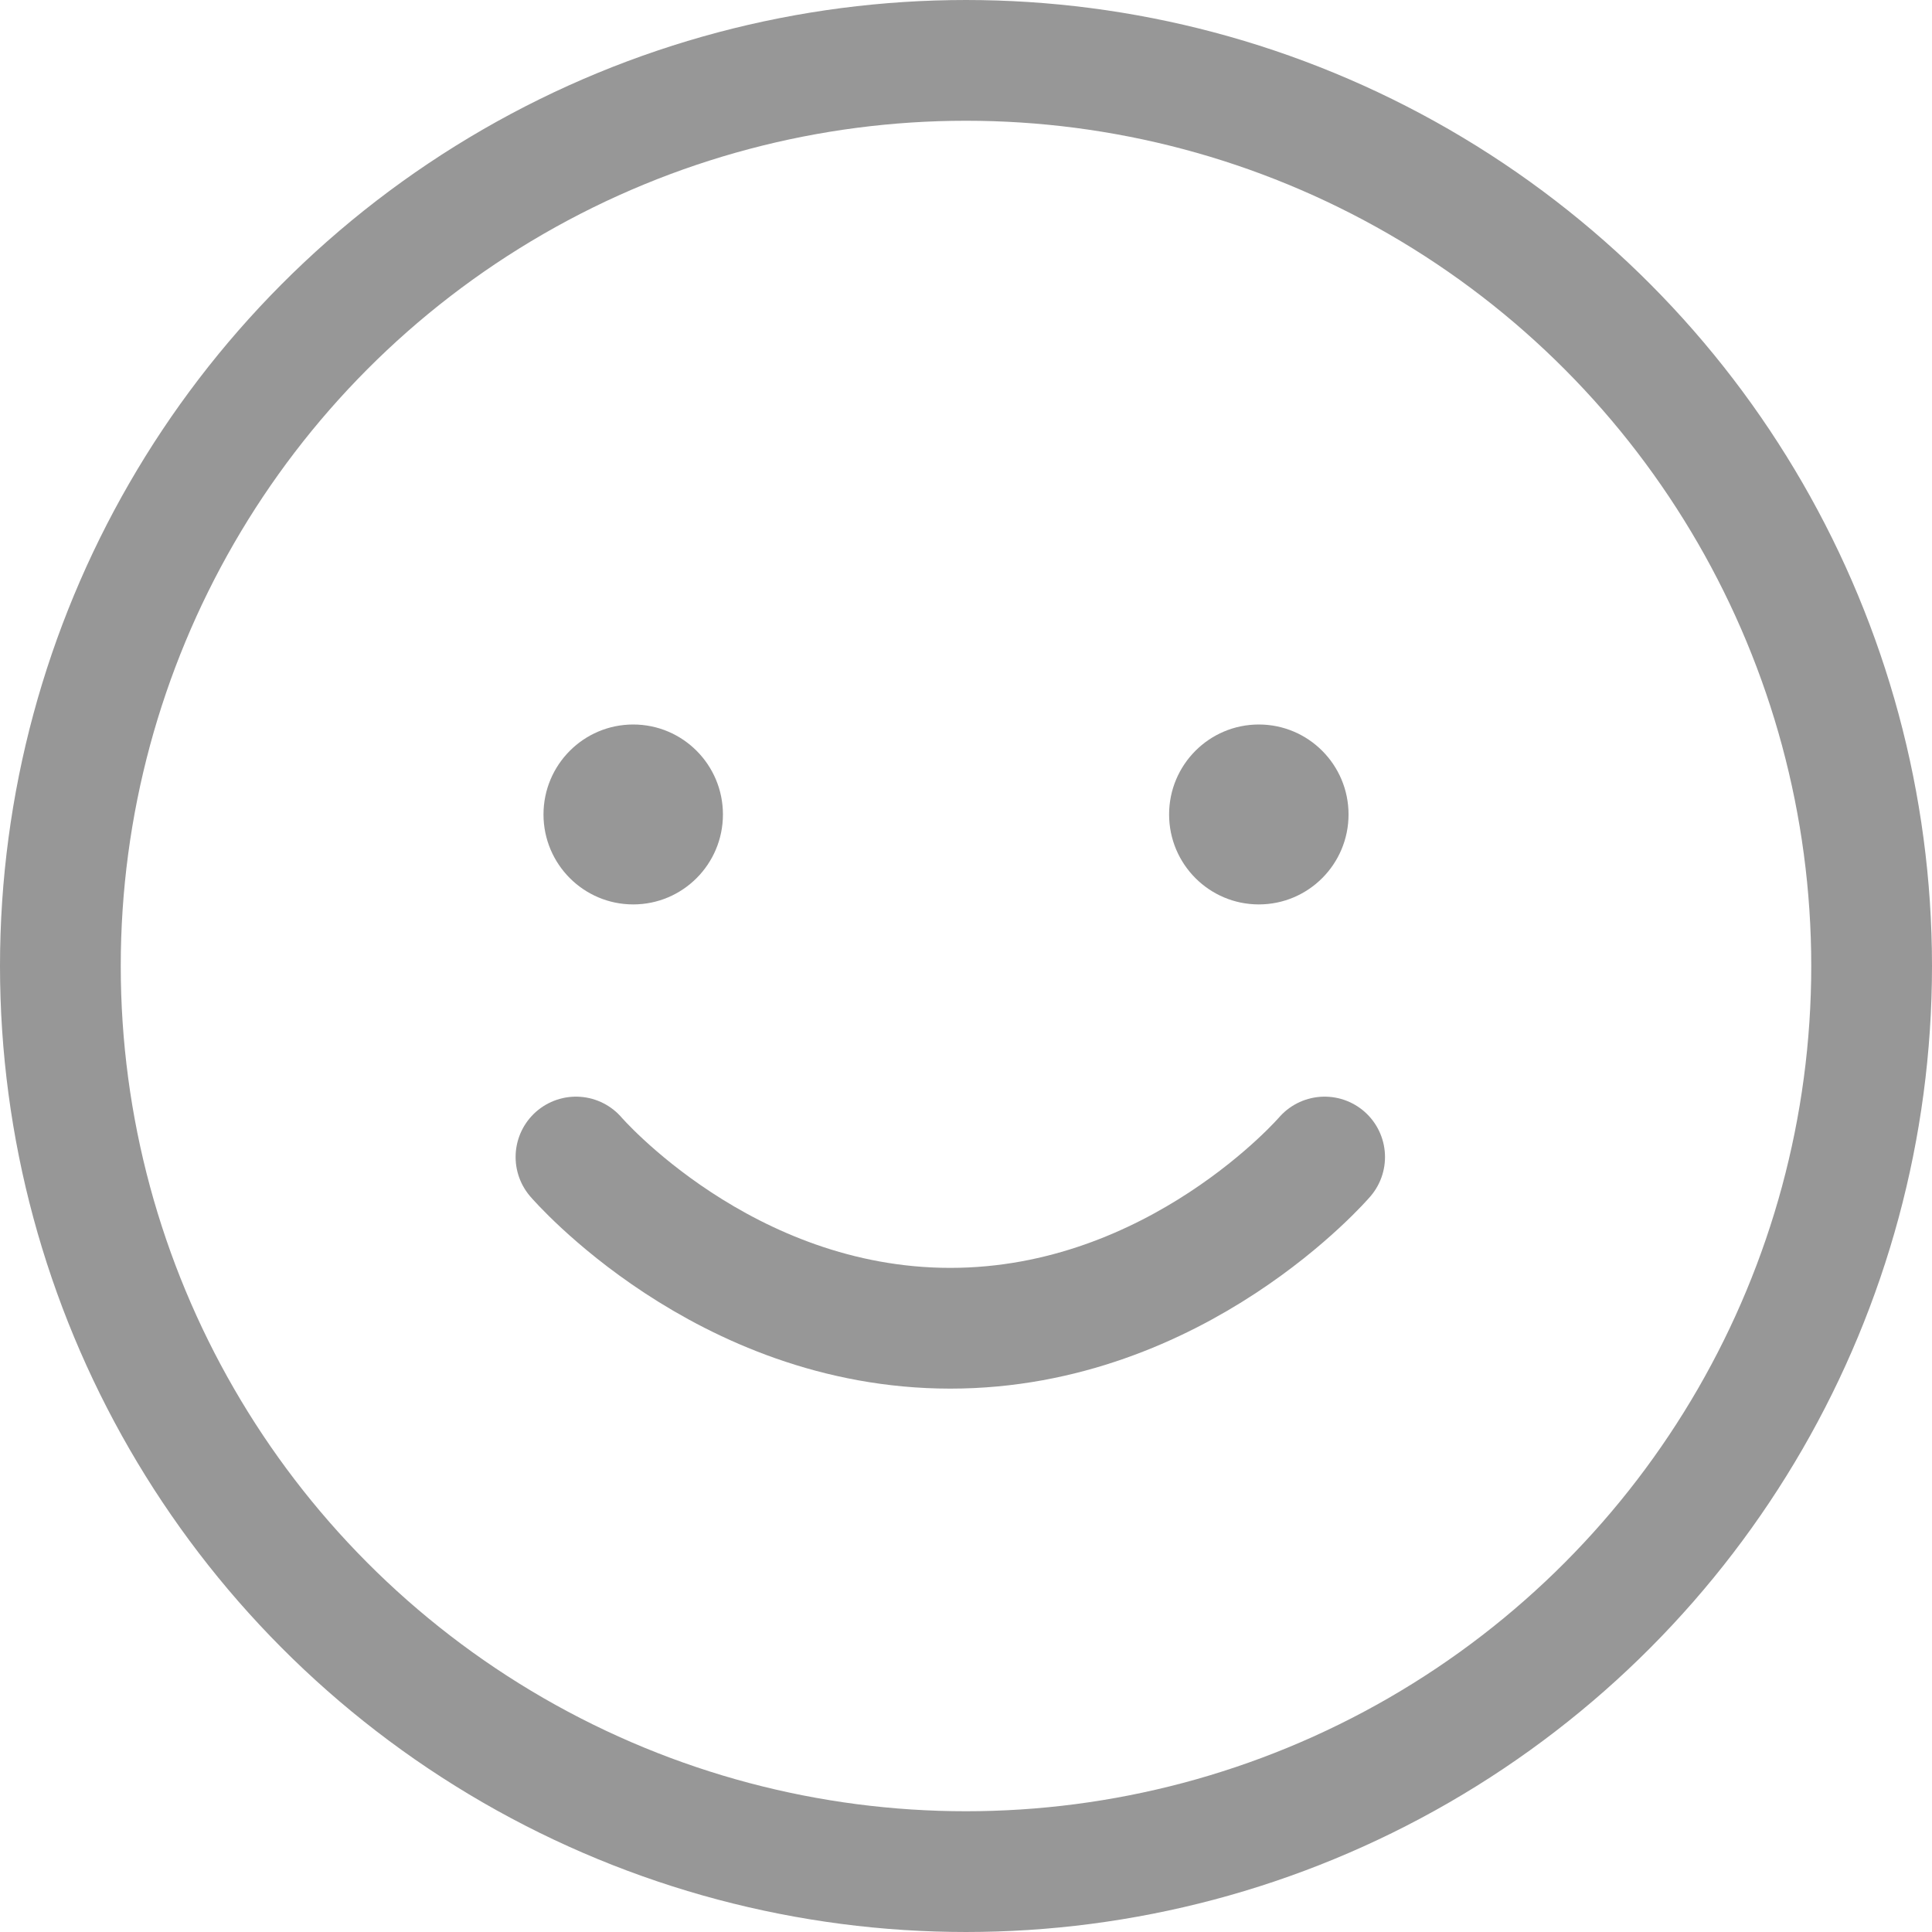 <svg width="16" height="16" viewBox="0 0 16 16" fill="none" xmlns="http://www.w3.org/2000/svg">
<g id="Group 9">
<circle id="Oval" cx="8" cy="8" r="7.5" stroke="#979797"/>
<g id="Group 2">
<ellipse id="Oval Copy 4" cx="5.244" cy="6.745" rx="0.743" ry="0.745" fill="#979797"/>
<ellipse id="Oval Copy 5" cx="10.425" cy="6.745" rx="0.743" ry="0.745" fill="#979797"/>
<path id="Path 2" d="M4.77 9.582C4.77 9.582 5.988 11 7.87 11C9.751 11 10.97 9.582 10.97 9.582" stroke="#979797" stroke-linecap="round"/>
</g>
</g>
</svg>
